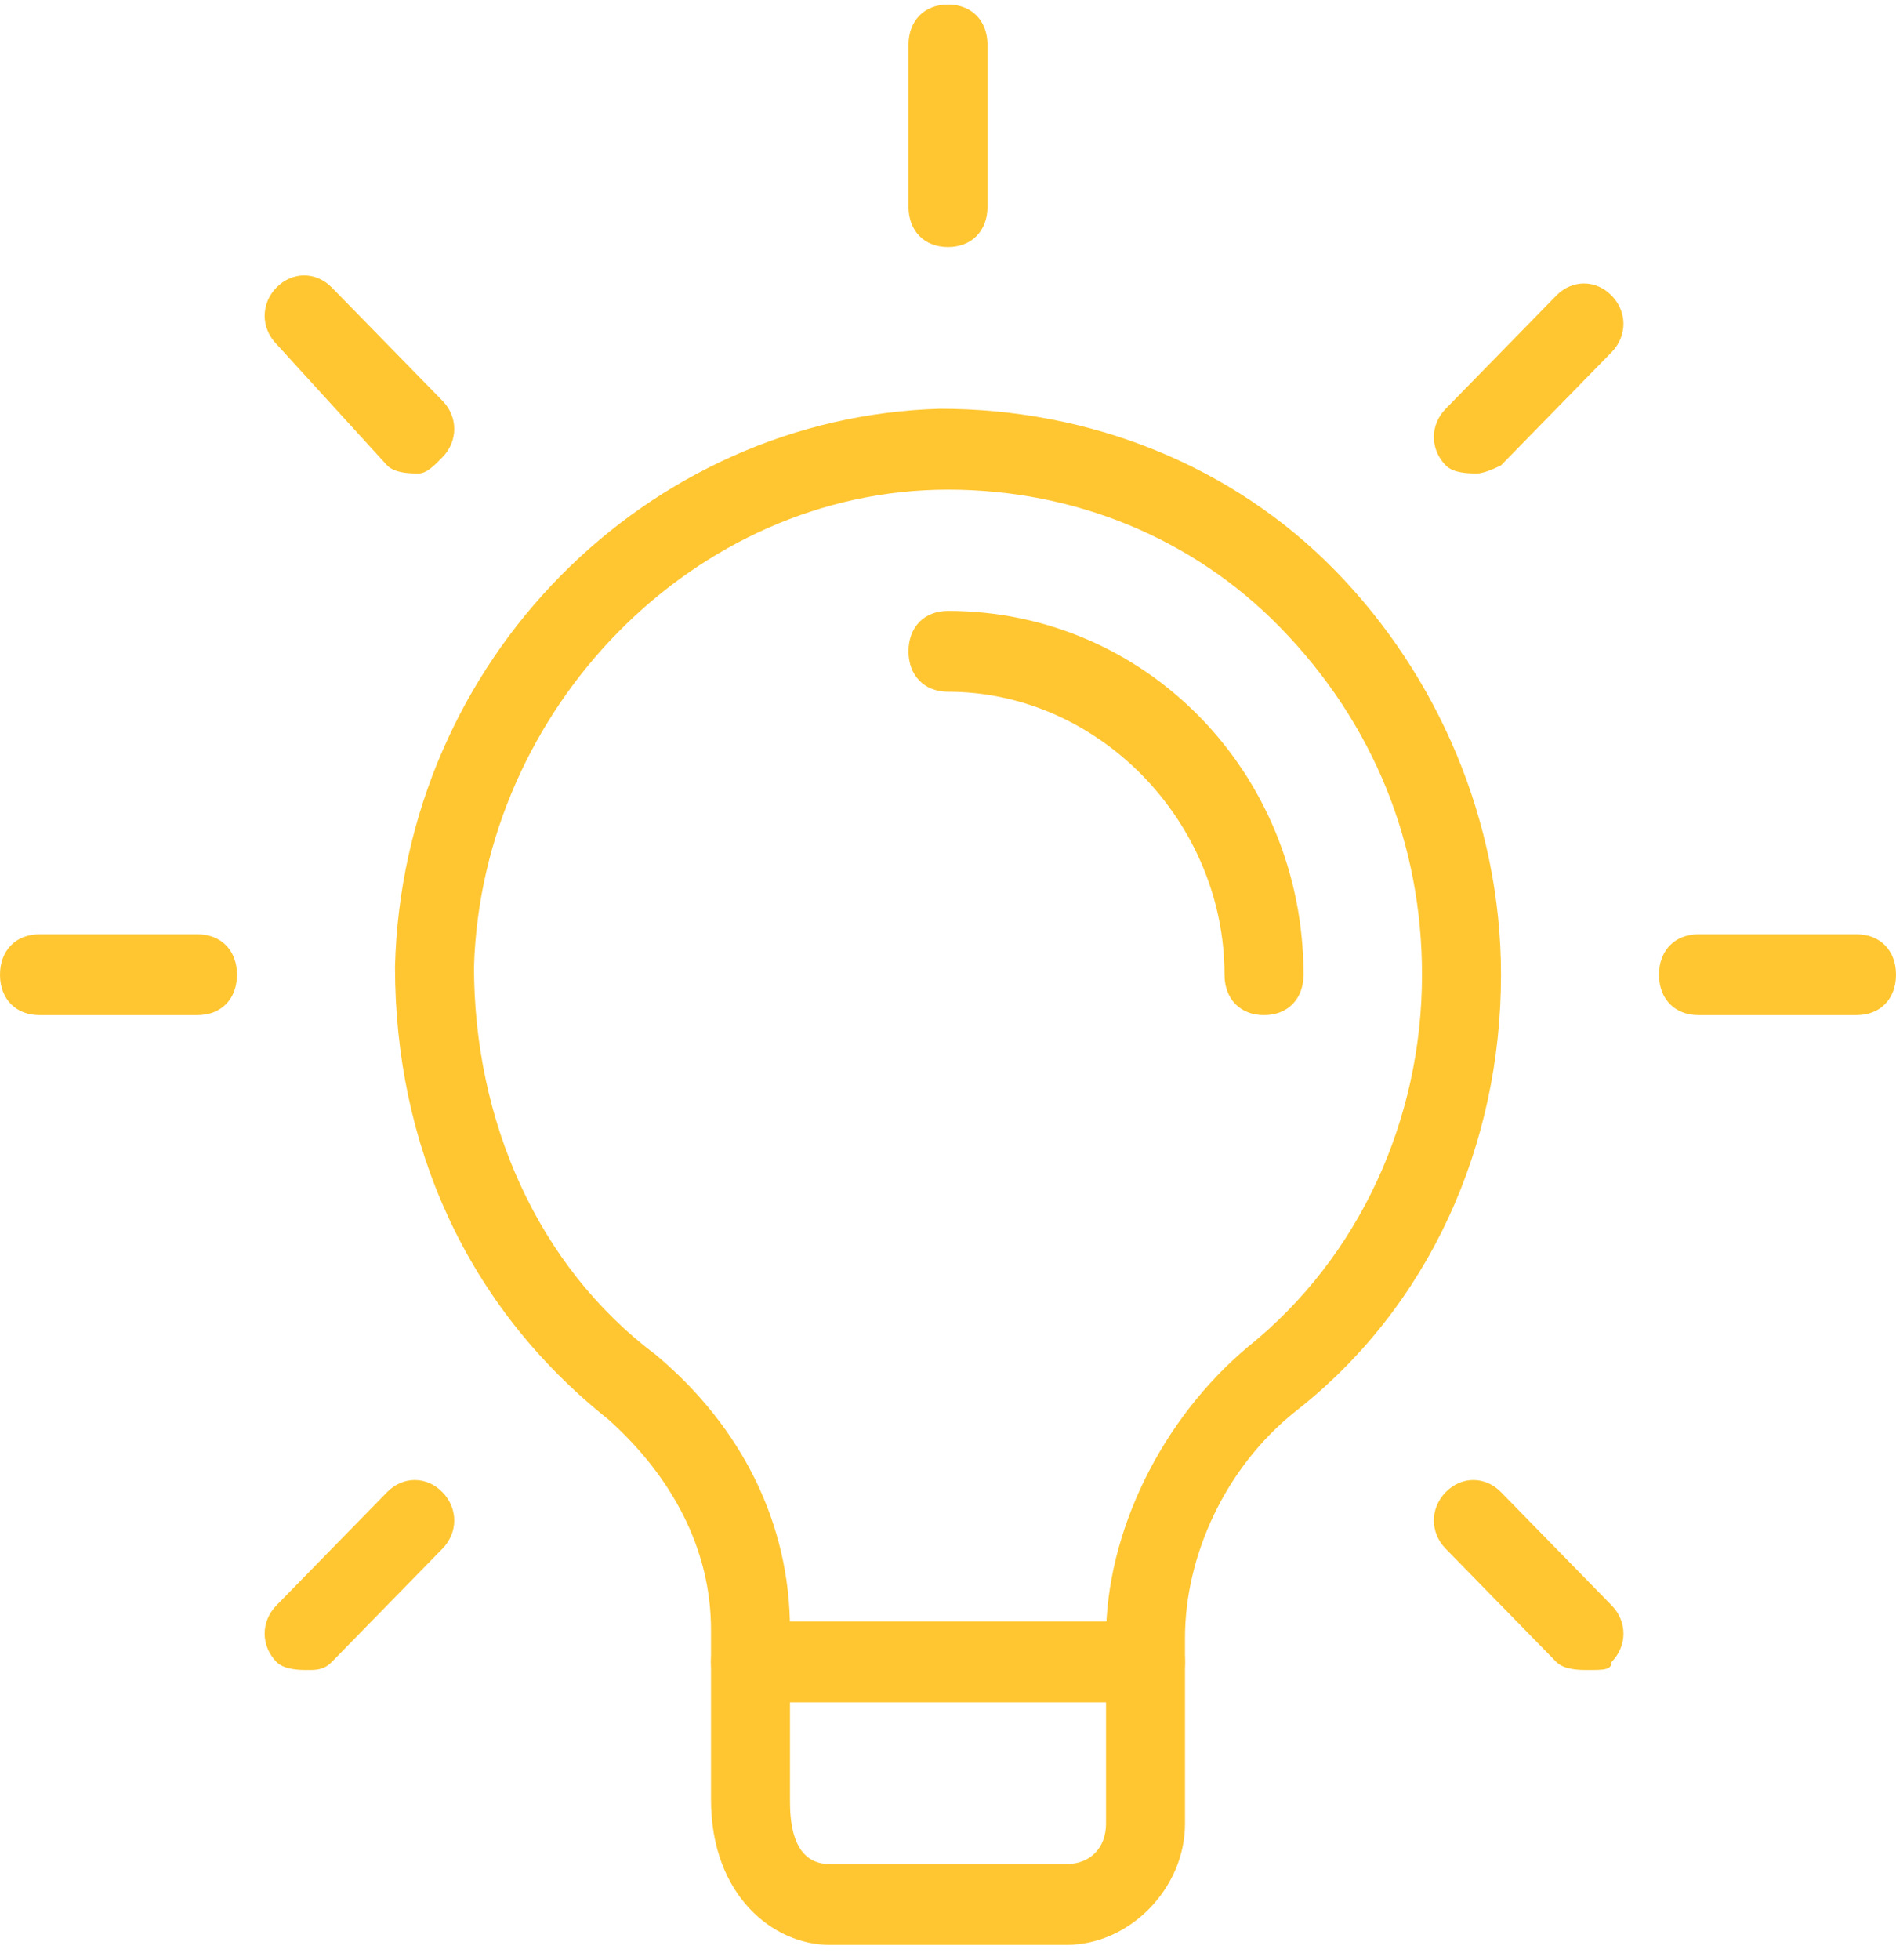 <svg
                                    class="features_card-icon"
                                    width="60"
                                    height="62"
                                    viewBox="0 0 60 62"
                                    fill="none"
                                    xmlns="http://www.w3.org/2000/svg"
                                >
                                    <path
                                        fill-rule="evenodd"
                                        clip-rule="evenodd"
                                        d="M26.25 61.514H33.75C35.75 61.514 37.5 59.724 37.5 57.679V51.797C37.5 49.24 38.75 46.427 41 44.637C45.25 41.313 47.5 36.199 47.5 30.829C47.5 25.97 45.5 21.367 42.25 18.043C39 14.719 34.5 12.929 29.75 12.929C20.5 13.184 12.75 20.856 12.5 30.573C12.5 36.199 14.75 41.313 19.25 44.893C21.25 46.683 22.5 48.984 22.5 51.542V56.912C22.5 59.98 24.5 61.514 26.25 61.514ZM15 30.573C15.25 22.39 22 15.486 30 15.486C34 15.486 37.75 17.02 40.5 19.833C43.5 22.902 45 26.737 45 30.829C45 35.432 43 39.779 39.5 42.592C36.75 44.893 35 48.473 35 51.797V57.679C35 58.446 34.5 58.957 33.75 58.957H26.25C25 58.957 25 57.423 25 56.912V51.542C25 48.217 23.5 45.149 20.75 42.847C17 40.034 15 35.432 15 30.573Z"
                                        fill="#ffc631"
                                    />
                                    <path
                                        d="M36.25 53.843H23.75C23 53.843 22.5 53.332 22.5 52.565C22.5 51.798 23 51.286 23.75 51.286H36.25C37 51.286 37.5 51.798 37.5 52.565C37.5 53.332 37 53.843 36.25 53.843Z"
                                        fill="#ffc631"
                                    />
                                    <path
                                        d="M30 7.814C29.25 7.814 28.75 7.303 28.75 6.536V1.422C28.75 0.654 29.25 0.143 30 0.143C30.75 0.143 31.25 0.654 31.25 1.422V6.536C31.25 7.303 30.75 7.814 30 7.814Z"
                                        fill="#ffc631"
                                    />
                                    <path
                                        d="M46.75 14.975C46.5 14.975 46 14.975 45.75 14.719C45.25 14.207 45.25 13.44 45.75 12.929L49.25 9.349C49.75 8.837 50.5 8.837 51 9.349C51.5 9.86 51.5 10.627 51 11.139L47.5 14.719C47.5 14.719 47 14.975 46.75 14.975V14.975Z"
                                        fill="#ffc631"
                                    />
                                    <path
                                        d="M58.75 32.107H53.75C53 32.107 52.5 31.596 52.5 30.829C52.5 30.062 53 29.55 53.75 29.55H58.75C59.5 29.55 60 30.062 60 30.829C60 31.596 59.5 32.107 58.75 32.107Z"
                                        fill="#ffc631"
                                    />
                                    <path
                                        d="M50.25 52.82C50 52.82 49.5 52.82 49.25 52.565L45.75 48.985C45.25 48.473 45.25 47.706 45.75 47.195C46.25 46.683 47 46.683 47.5 47.195L51 50.775C51.5 51.286 51.5 52.053 51 52.565C51 52.82 50.75 52.82 50.25 52.82Z"
                                        fill="#ffc631"
                                    />
                                    <path
                                        d="M9.75 52.82C9.5 52.82 9 52.82 8.75 52.565C8.25 52.053 8.25 51.286 8.75 50.775L12.25 47.195C12.75 46.683 13.5 46.683 14 47.195C14.5 47.706 14.5 48.473 14 48.985L10.5 52.565C10.25 52.82 10 52.82 9.75 52.82V52.82Z"
                                        fill="#ffc631"
                                    />
                                    <path
                                        d="M6.25 32.107H1.25C0.5 32.107 0 31.596 0 30.829C0 30.062 0.5 29.55 1.25 29.55H6.25C7 29.55 7.5 30.062 7.5 30.829C7.5 31.596 7 32.107 6.25 32.107Z"
                                        fill="#ffc631"
                                    />
                                    <path
                                        d="M13.25 14.975C13 14.975 12.5 14.975 12.25 14.719L8.75 10.883C8.25 10.372 8.25 9.604 8.75 9.093C9.25 8.582 10 8.582 10.5 9.093L14 12.673C14.5 13.184 14.5 13.952 14 14.463C13.75 14.719 13.5 14.975 13.25 14.975V14.975Z"
                                        fill="#ffc631"
                                    />
                                    <path
                                        d="M40 32.108C39.25 32.108 38.75 31.596 38.75 30.829C38.75 25.97 34.75 21.879 30 21.879C29.25 21.879 28.75 21.367 28.75 20.6C28.75 19.833 29.25 19.322 30 19.322C36.25 19.322 41.25 24.436 41.25 30.829C41.25 31.596 40.75 32.108 40 32.108Z"
                                        fill="#ffc631"
                                    />
                                </svg>